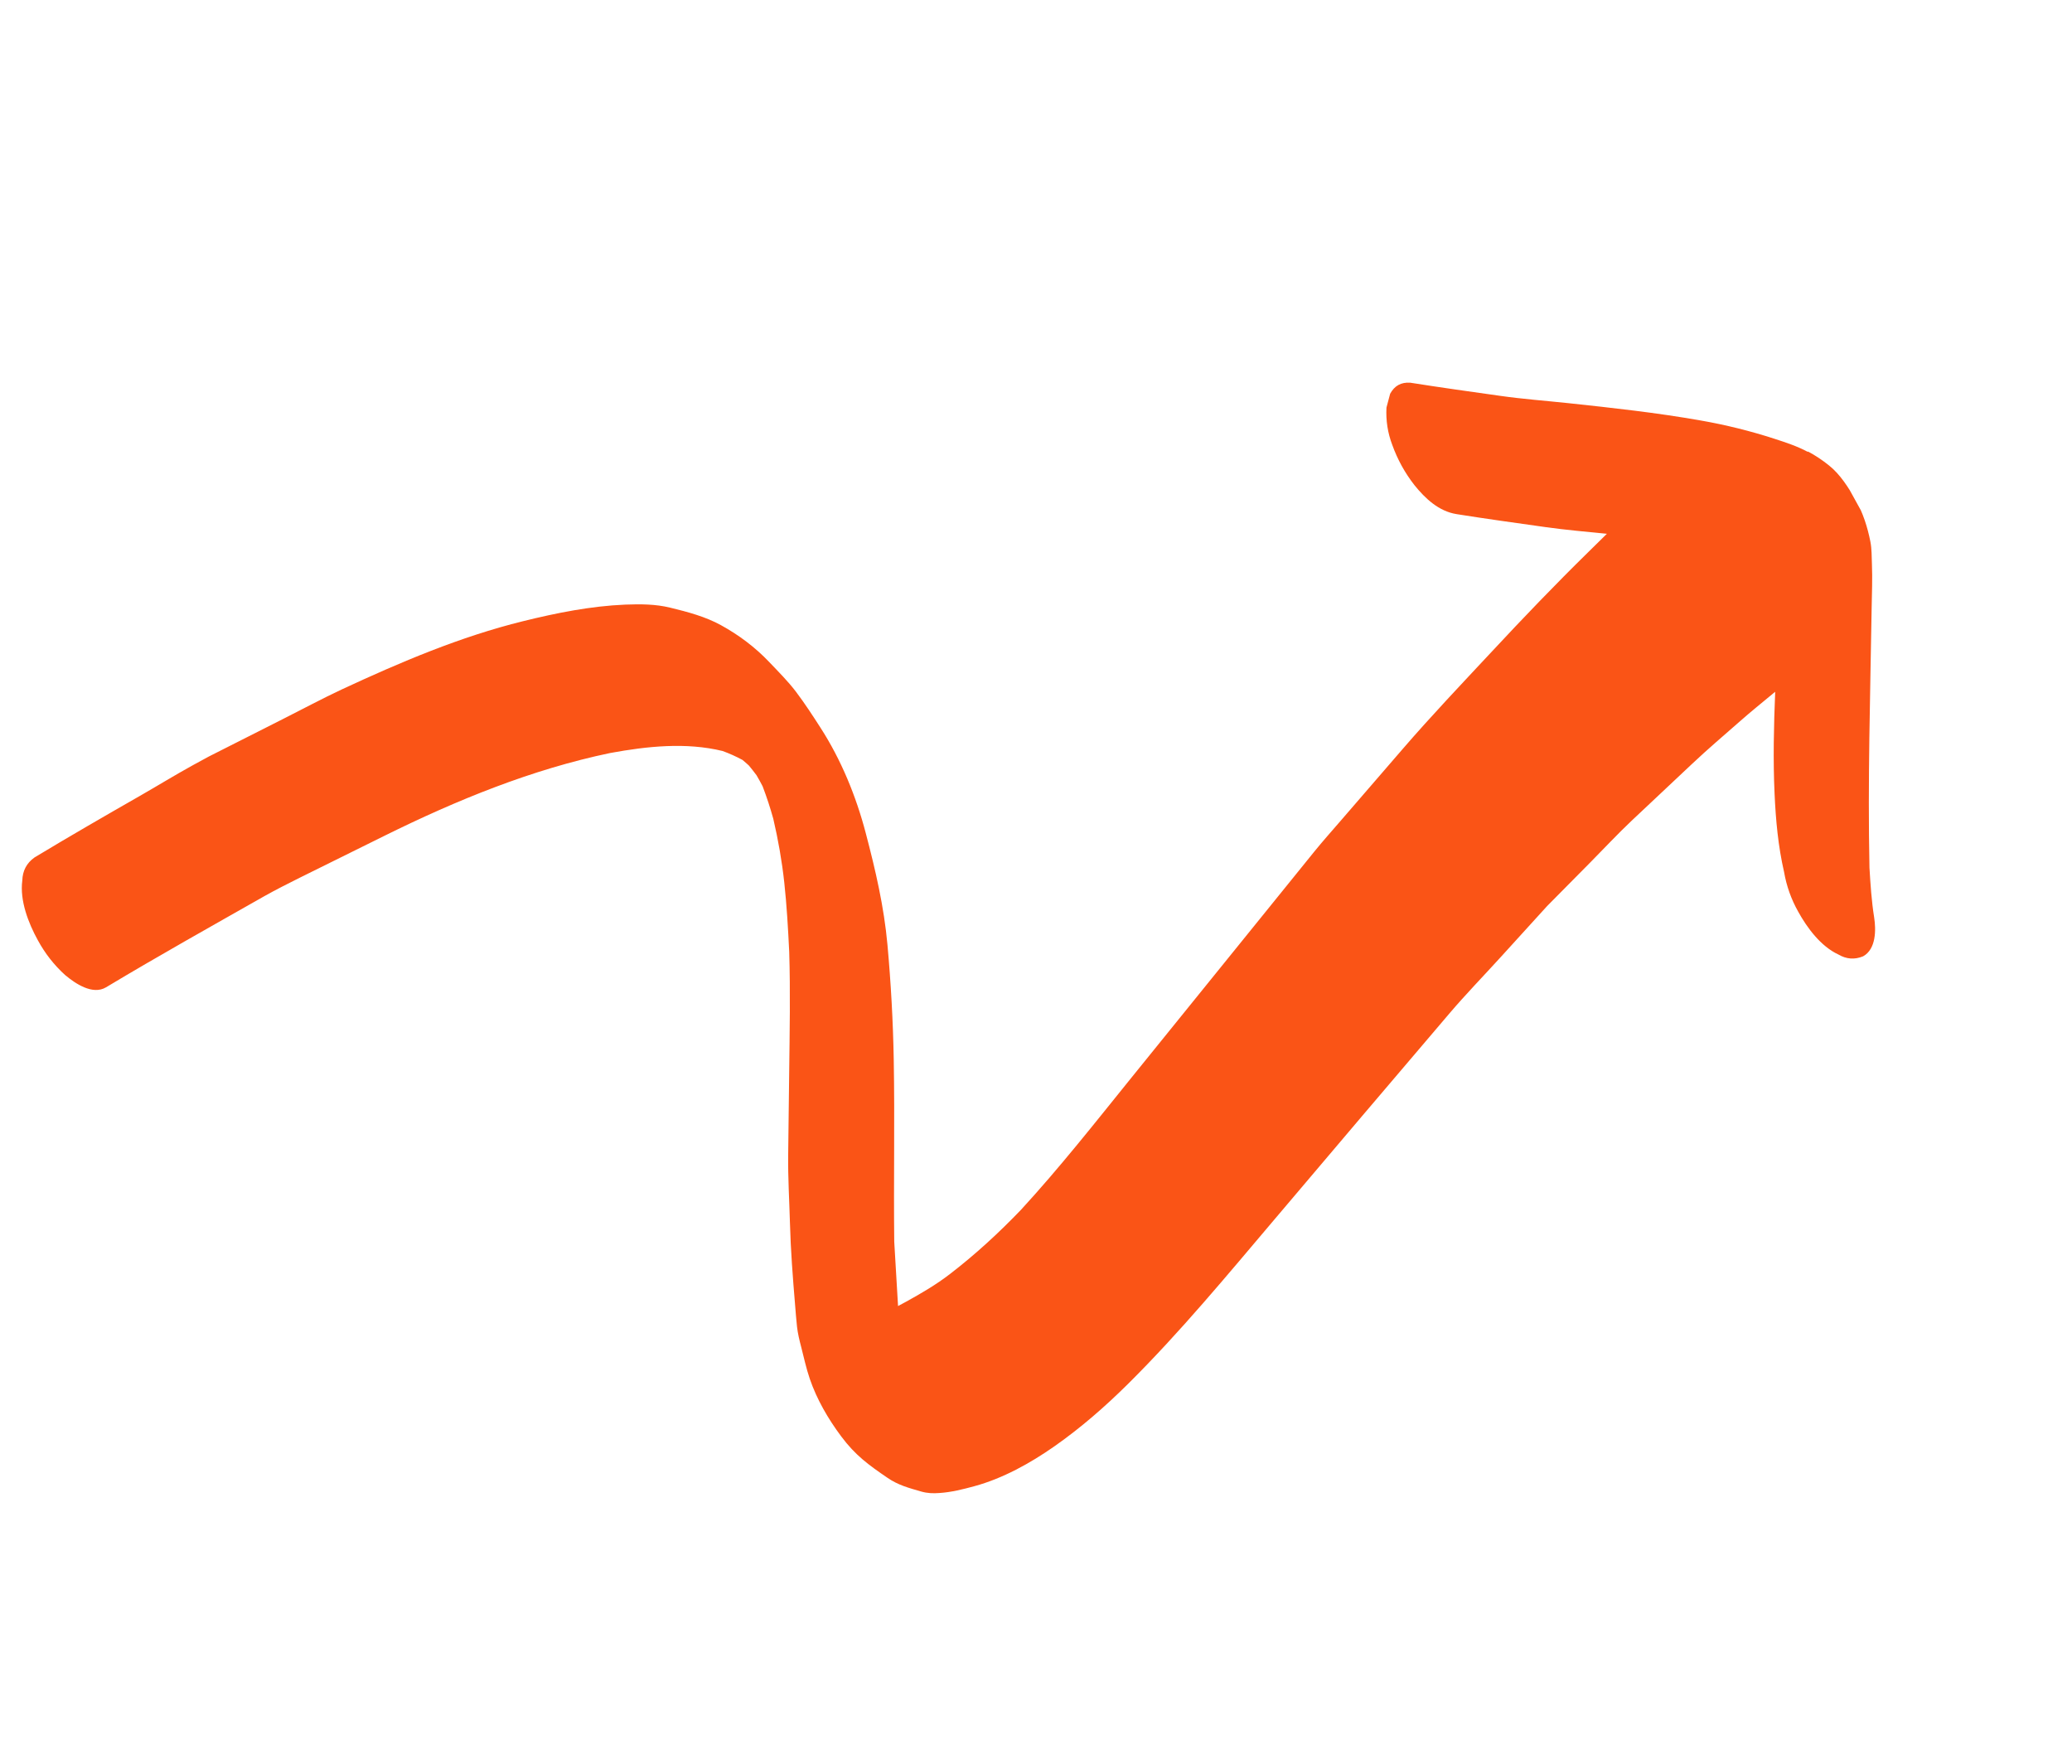 <?xml version="1.0" encoding="UTF-8"?> <svg xmlns="http://www.w3.org/2000/svg" width="195" height="166" viewBox="0 0 195 166" fill="none"><g clip-path="url(#clip0_339_3595)"><path d="M170.129 42.515C169.14 41.987 168.065 41.632 167.008 41.29C164.727 40.55 162.385 39.97 160.023 39.56C155.898 38.832 151.753 38.379 147.59 37.934C145.455 37.708 143.3 37.549 141.18 37.246C138.357 36.85 135.535 36.455 132.72 36.01C132.293 35.982 131.92 36.051 131.605 36.225C131.29 36.399 131.032 36.678 130.828 37.053C130.712 37.483 130.6 37.922 130.483 38.352C130.42 39.563 130.597 40.733 131.033 41.874C131.527 43.246 132.218 44.498 133.115 45.648C134.134 46.913 135.413 48.115 137.089 48.378C139.882 48.824 142.686 49.207 145.486 49.603C147.381 49.871 149.308 50.03 151.223 50.23C150.629 50.809 150.048 51.392 149.454 51.971C146.363 55.001 143.362 58.131 140.407 61.303C137.572 64.341 134.709 67.349 131.998 70.489C130.045 72.744 128.104 75.002 126.15 77.257C125.321 78.217 124.473 79.165 123.672 80.155C117.906 87.278 112.139 94.4 106.378 101.531C103.02 105.692 99.708 109.895 96.09 113.833C94.016 115.994 91.79 118.044 89.416 119.868C88.118 120.87 86.719 121.688 85.292 122.475C85.038 122.615 84.776 122.76 84.517 122.892C84.399 120.878 84.277 118.855 84.159 116.841C84.093 111.133 84.214 105.412 84.112 99.701C84.047 96.105 83.846 92.492 83.521 88.903C83.196 85.313 82.394 81.872 81.478 78.391C80.568 74.919 79.161 71.481 77.208 68.458C76.482 67.329 75.737 66.186 74.928 65.113C74.167 64.106 73.257 63.203 72.388 62.289C71.078 60.91 69.536 59.751 67.865 58.834C66.4 58.021 64.69 57.571 63.081 57.18C61.693 56.838 60.265 56.838 58.844 56.891C55.595 57.028 52.377 57.673 49.23 58.45C43.328 59.903 37.696 62.302 32.196 64.857C30.307 65.74 28.468 66.732 26.608 67.667C24.297 68.839 21.981 70.003 19.661 71.181C19.131 71.462 18.623 71.742 18.115 72.022C16.434 72.95 14.797 73.956 13.139 74.905C9.823 76.803 6.521 78.706 3.249 80.682C2.51 81.205 2.123 81.932 2.098 82.86C1.848 84.745 2.677 86.869 3.561 88.471C4.234 89.71 5.093 90.812 6.138 91.755C7.051 92.519 8.7 93.665 9.98 92.901C14.887 89.954 19.889 87.159 24.872 84.329C25.971 83.712 27.089 83.151 28.225 82.582C30.889 81.261 33.552 79.939 36.228 78.622C42.968 75.292 50.038 72.395 57.424 70.855C60.898 70.217 64.566 69.827 68.01 70.667C68.656 70.905 69.275 71.18 69.88 71.508C70.083 71.67 70.274 71.85 70.474 72.026C70.718 72.325 70.968 72.632 71.2 72.95C71.397 73.286 71.591 73.637 71.77 73.983C72.156 74.992 72.488 76.008 72.777 77.048C73.237 79.021 73.586 80.999 73.807 83.013C74.042 85.179 74.167 87.371 74.274 89.551C74.391 93.324 74.316 97.1 74.272 100.871C74.241 103.504 74.213 106.123 74.176 108.747C74.154 110.839 74.284 112.937 74.342 115.029C74.411 117.618 74.61 120.192 74.827 122.78C74.886 123.466 74.931 124.149 75.008 124.827C75.079 125.473 75.235 126.106 75.399 126.735C75.655 127.736 75.875 128.757 76.206 129.728C76.876 131.688 77.934 133.503 79.165 135.154C80.496 136.944 81.763 137.854 83.54 139.067C84.53 139.743 85.521 140.007 86.689 140.344C87.274 140.513 87.82 140.531 88.423 140.484C89.525 140.413 90.629 140.135 91.691 139.846C94.383 139.114 96.943 137.69 99.211 136.107C101.7 134.368 104.013 132.349 106.168 130.212C111.069 125.349 115.463 120.023 119.926 114.762C125.419 108.282 130.903 101.806 136.419 95.347C137.965 93.535 139.641 91.811 141.248 90.044C142.695 88.446 144.148 86.856 145.605 85.253C146.968 83.873 148.327 82.506 149.689 81.126C150.988 79.815 152.248 78.457 153.593 77.19C155.491 75.412 157.374 73.63 159.271 71.852C160.737 70.472 162.269 69.17 163.777 67.847C164.775 66.965 165.82 66.126 166.846 65.274C166.915 65.213 166.998 65.156 167.067 65.095C166.937 68.296 166.861 71.49 167.008 74.675C167.118 77.151 167.344 79.63 167.903 82.051C168.132 83.376 168.576 84.615 169.232 85.784C170.077 87.316 171.365 89.049 173.007 89.811C173.769 90.259 174.541 90.312 175.342 89.984C176.576 89.303 176.56 87.473 176.379 86.317C176.133 84.774 176.033 83.207 175.939 81.649C175.769 73.496 176.015 65.331 176.145 57.184C176.17 55.823 176.226 54.455 176.171 53.092C176.141 52.355 176.162 51.669 176.026 50.968C175.772 49.658 175.315 48.208 174.646 47.058C173.967 45.891 173.201 44.646 172.123 43.79C171.508 43.296 170.854 42.857 170.159 42.487L170.129 42.515Z" fill="#FA5416"></path></g><defs><clipPath id="clip0_339_3595"><rect width="169.76" height="95.5" fill="white" transform="translate(0 82.019) rotate(-28.891)"></rect></clipPath></defs></svg> 
